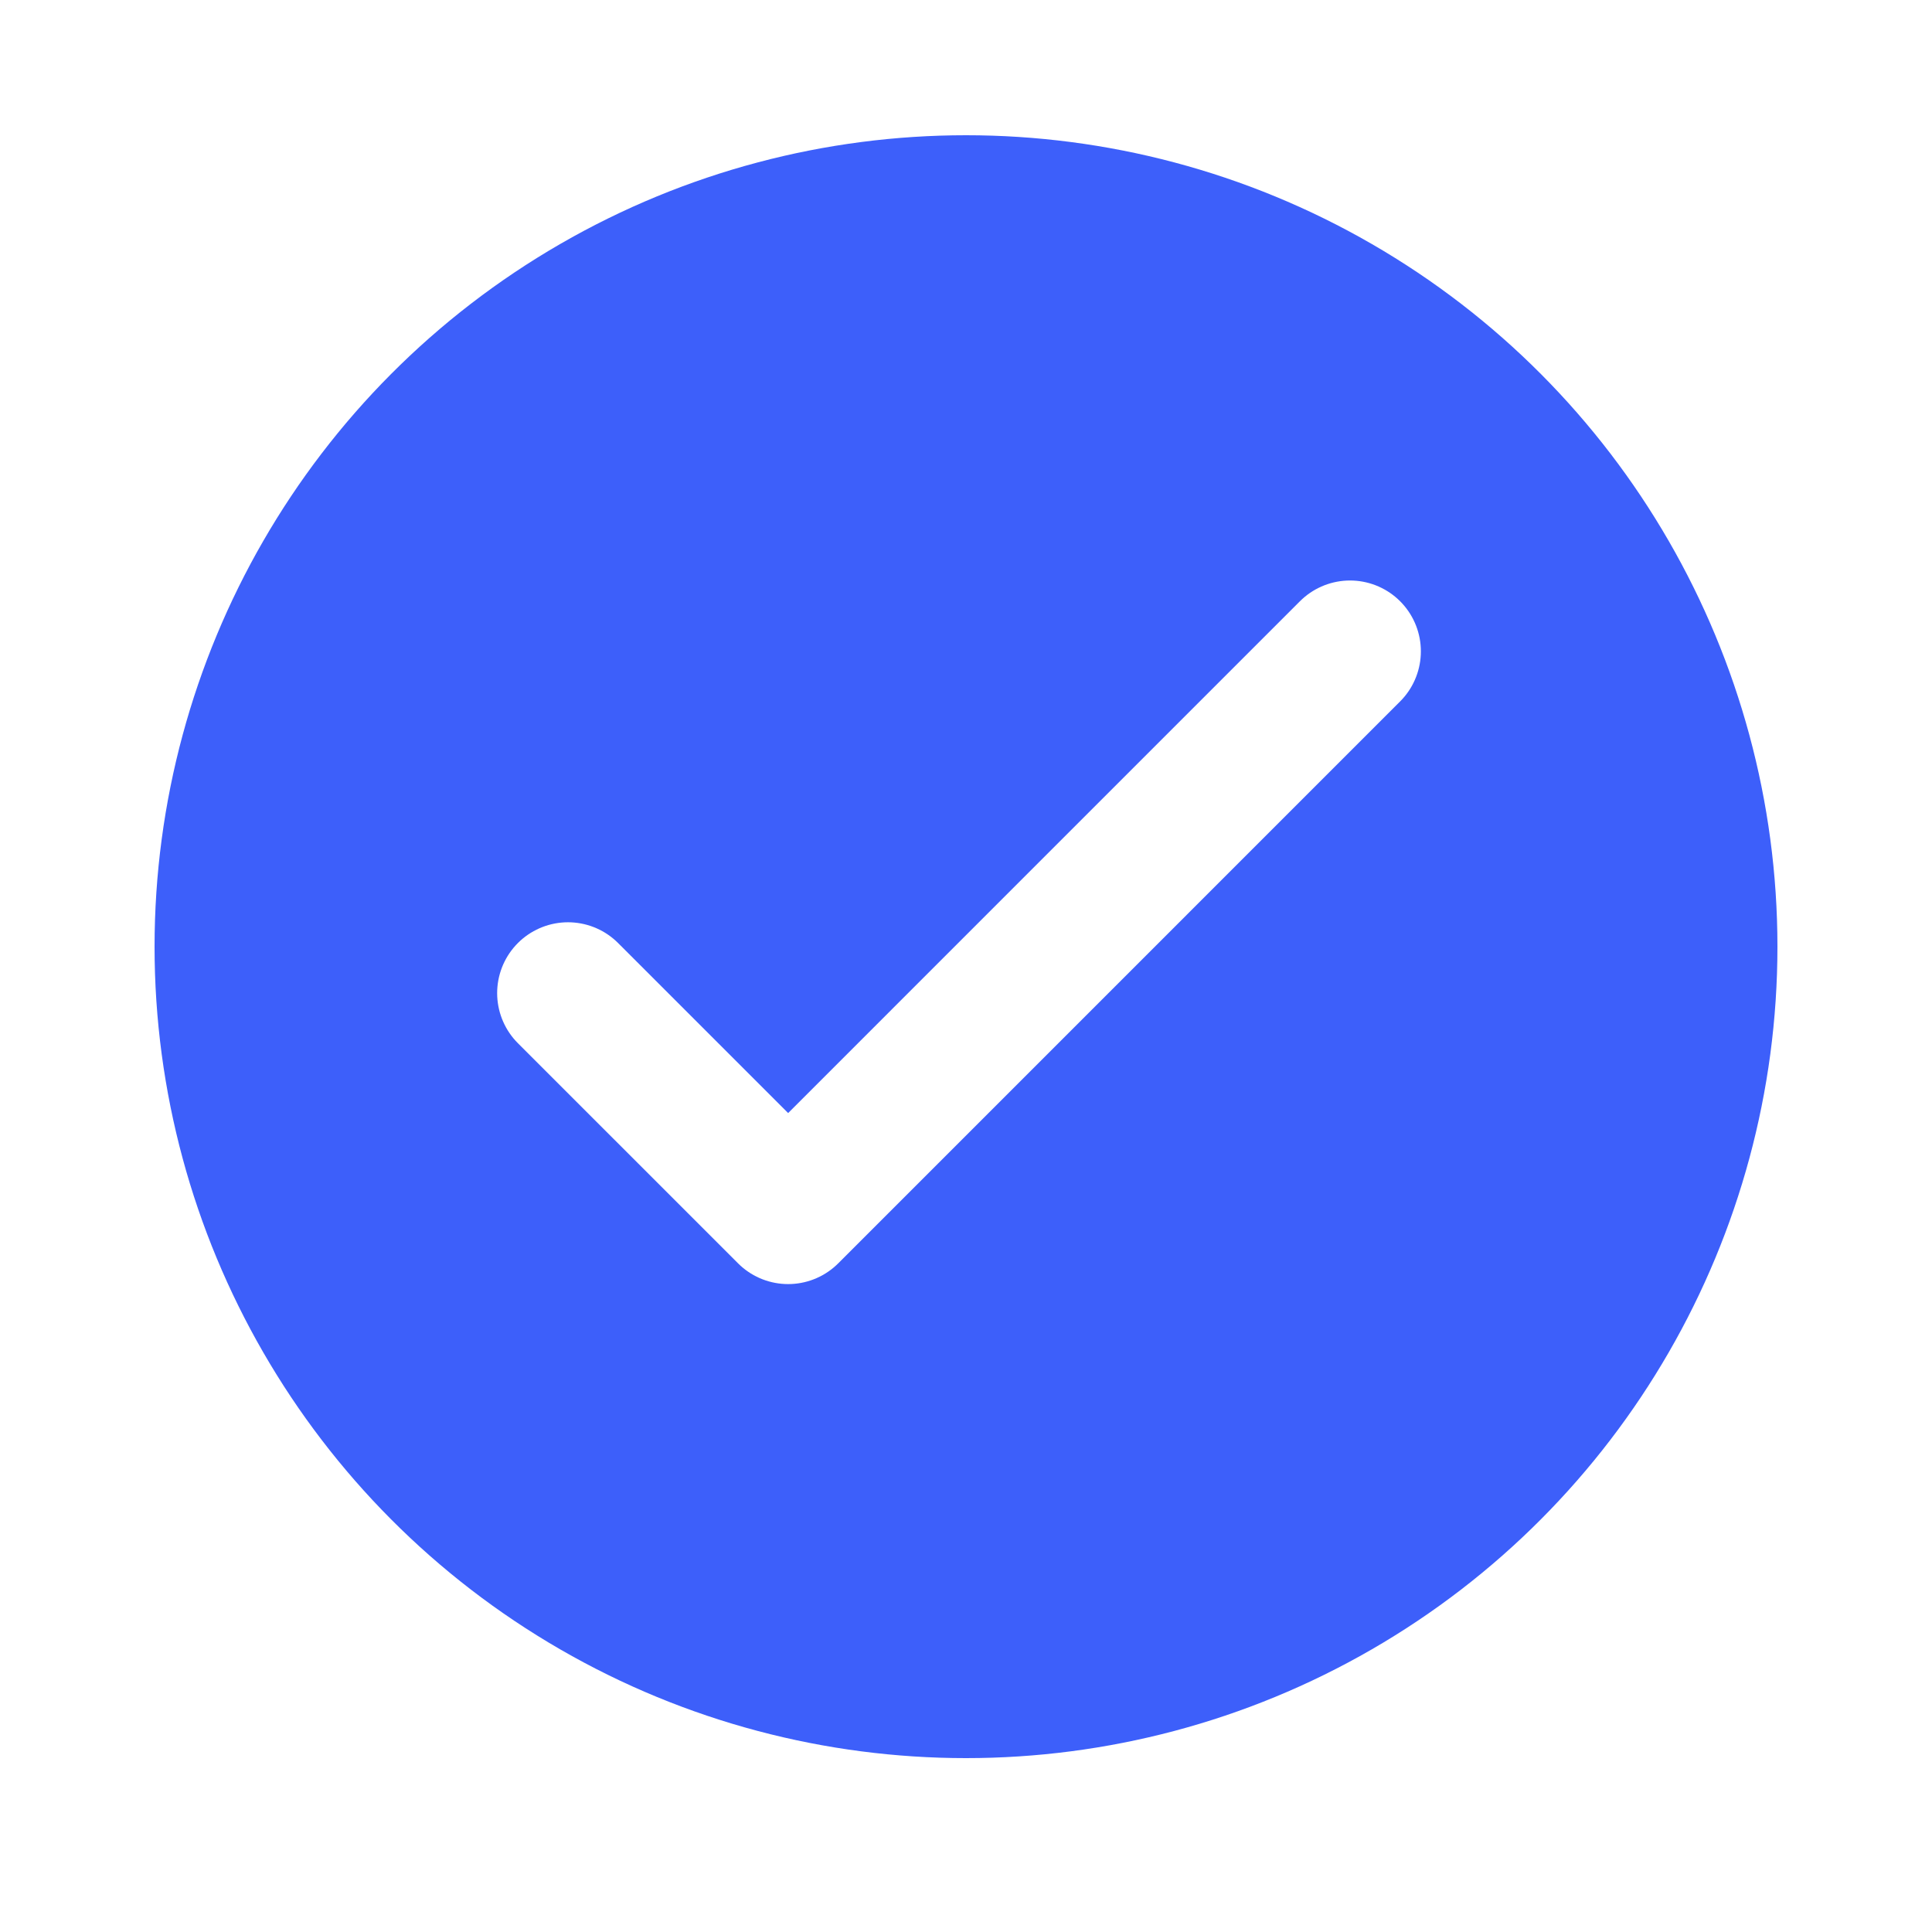 <svg xmlns="http://www.w3.org/2000/svg" xmlns:xlink="http://www.w3.org/1999/xlink" width="300" height="300" viewBox="0 0 300 300"><defs><style>.a{fill:#fff;}.b{fill:#3d5ffa;}.c{fill:none;stroke:#fff;stroke-linecap:round;stroke-linejoin:round;stroke-width:22px;}.d{filter:url(#a);}</style><filter id="a" x="0" y="0" width="300" height="300" filterUnits="userSpaceOnUse"><feOffset dy="3" input="SourceAlpha"/><feGaussianBlur stdDeviation="3" result="b"/><feFlood flood-opacity="0.161"/><feComposite operator="in" in2="b"/><feComposite in="SourceGraphic"/></filter></defs><g transform="translate(-69 -2786)"><g class="d" transform="matrix(1, 0, 0, 1, 69, 2786)"><circle class="a" cx="141" cy="141" r="141" transform="translate(9 6)"/></g><circle class="b" cx="126" cy="126" r="126" transform="translate(93 2807)"/><path class="c" d="M-9604.555,2545.079l34.184,34.182,87.25-87.252" transform="translate(9761.752 395.131)"/></g></svg>